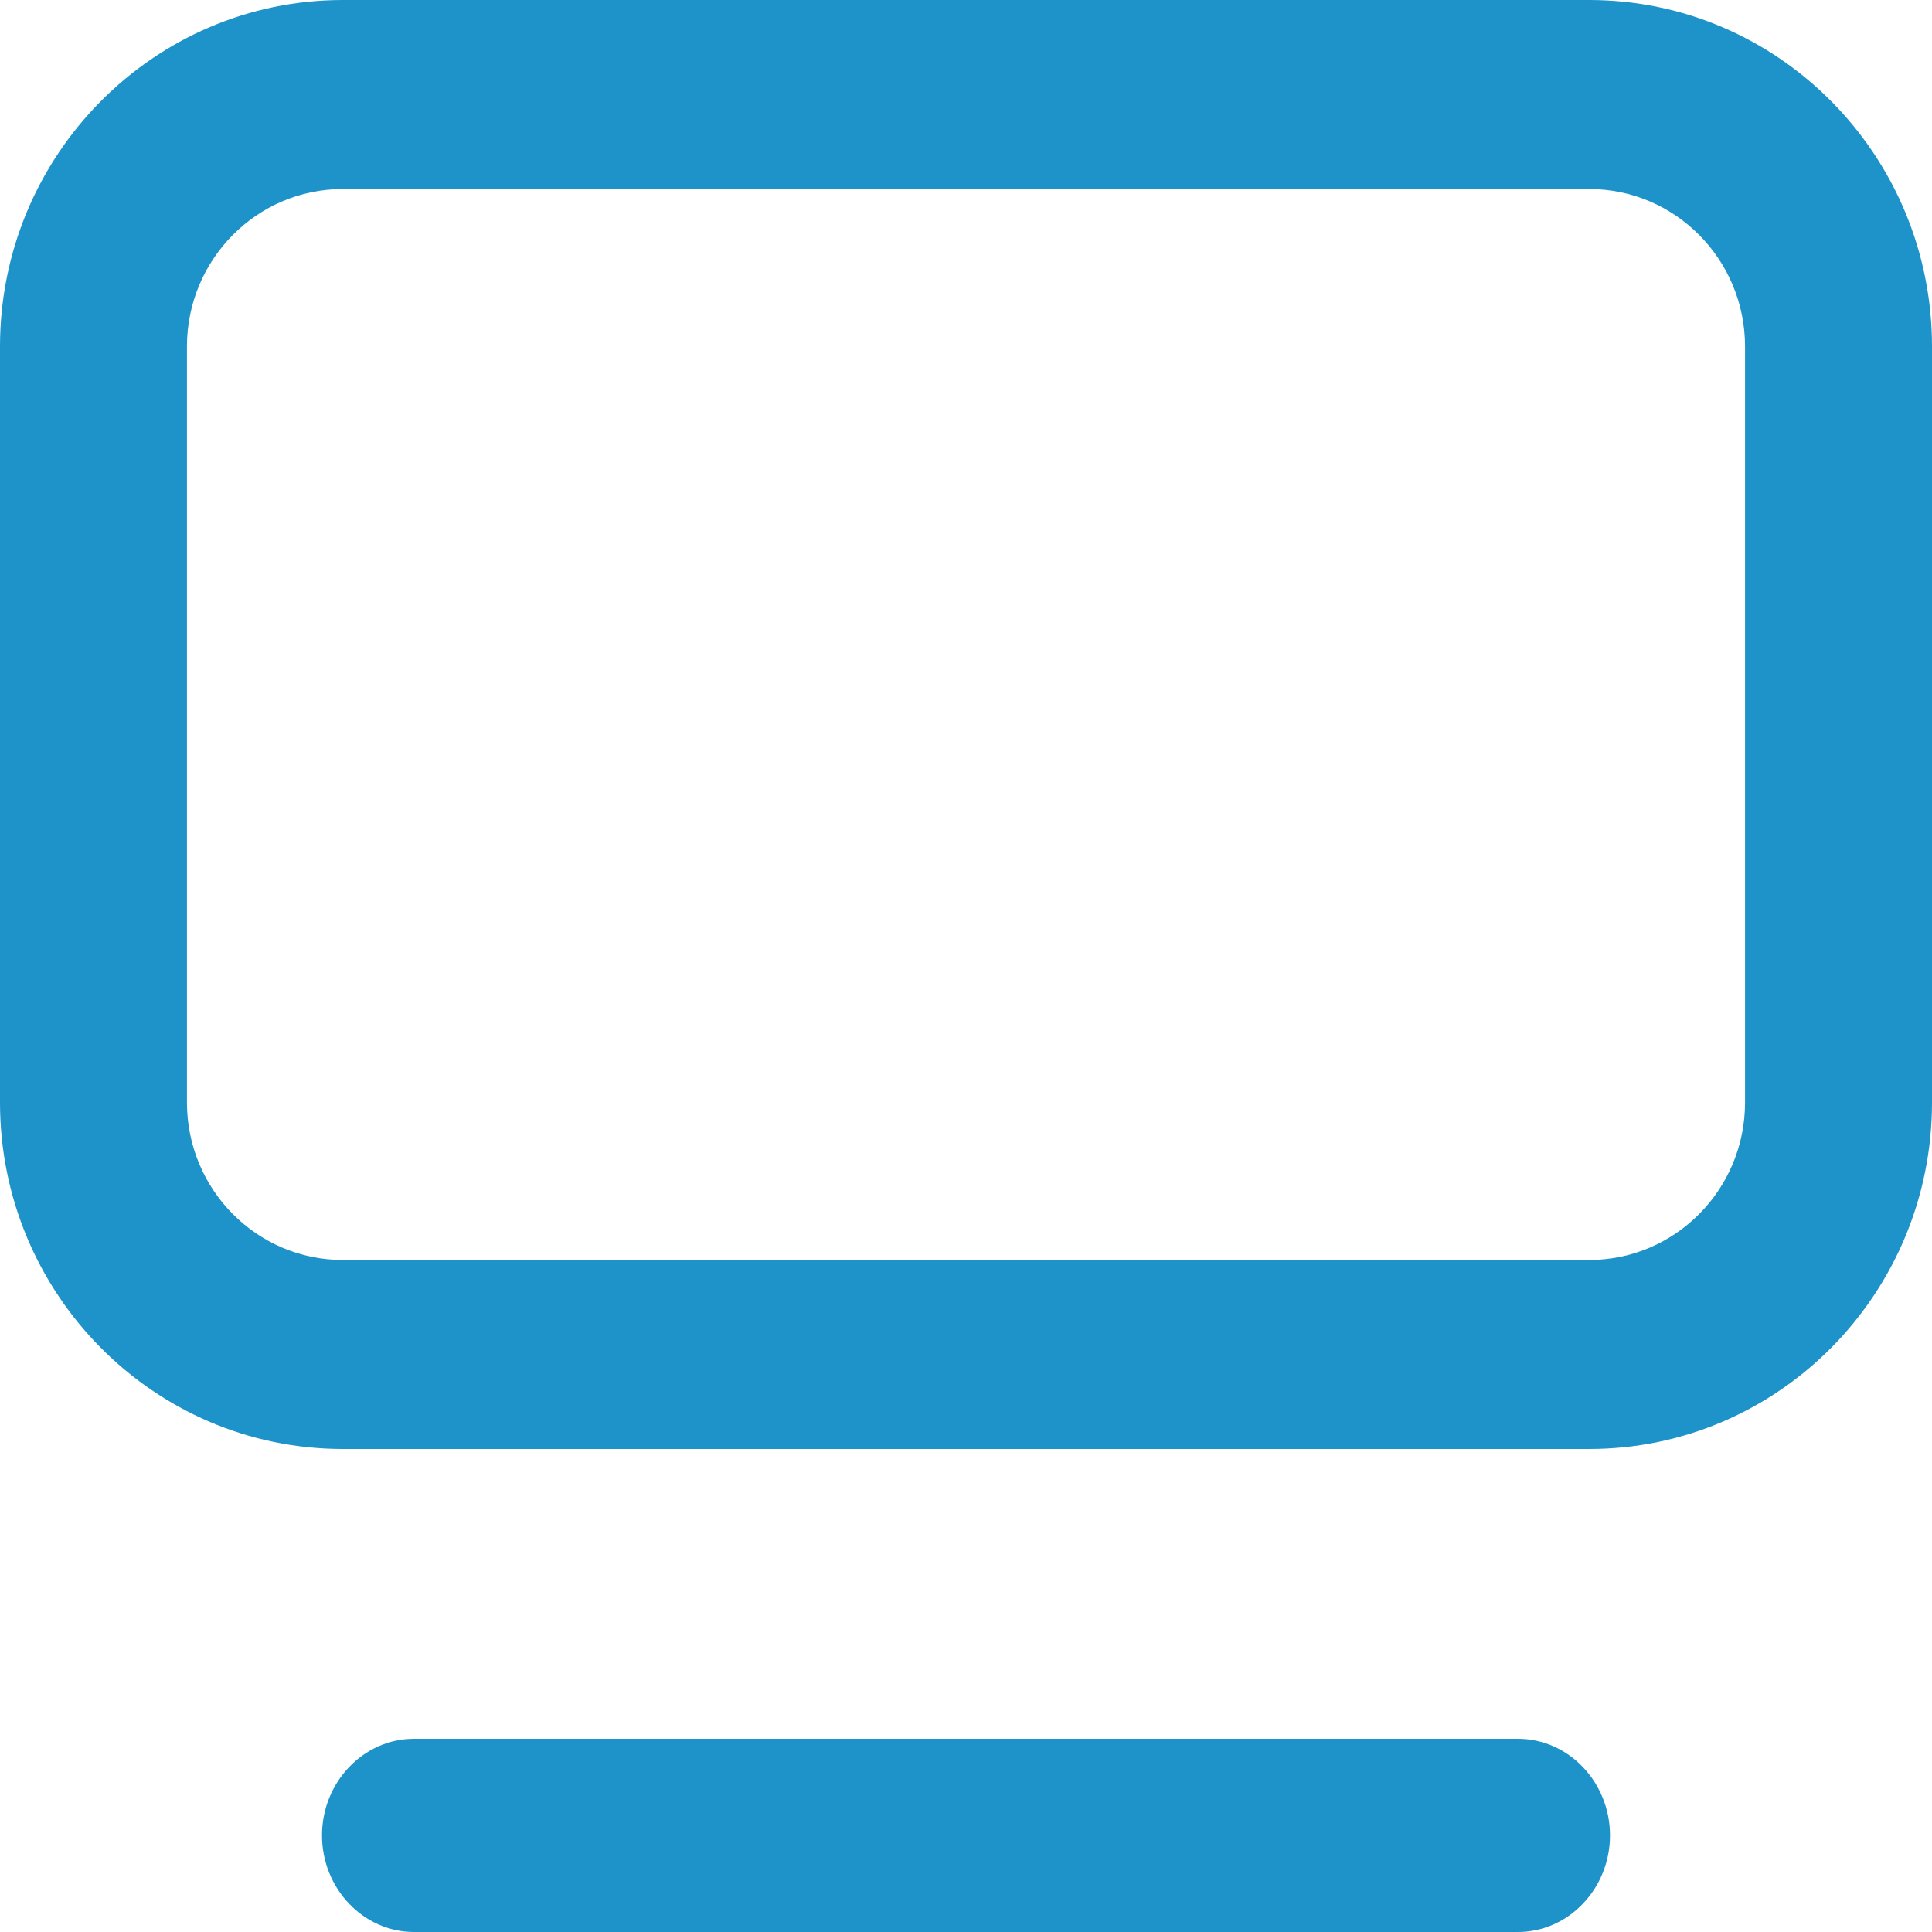 <?xml version="1.0" encoding="UTF-8"?> <svg xmlns="http://www.w3.org/2000/svg" width="60" height="60" viewBox="0 0 60 60" fill="none"><g clip-path="url(#clip0_1443_2086)"><path d="M60 10.761C60 4.823 55.229 0 49.355 0H10.645C4.771 0 0 4.823 0 10.761V34.239C0 40.177 4.771 45 10.645 45H49.355C55.229 45 60 40.177 60 34.239V10.761ZM54.194 34.239C54.194 36.939 52.026 39.13 49.355 39.13H10.645C7.974 39.13 5.806 36.939 5.806 34.239V10.761C5.806 8.061 7.974 5.87 10.645 5.87H49.355C52.026 5.87 54.194 8.061 54.194 10.761V34.239Z" fill="#1D93CA"></path><path d="M47.143 54H12.857C11.286 54 10 55.35 10 57C10 58.65 11.286 60 12.857 60H47.143C48.714 60 50 58.65 50 57C50 55.35 48.714 54 47.143 54Z" fill="#1D93CA"></path></g><defs><clipPath id="clip0_1443_2086"><rect width="60" height="60" fill="white"></rect></clipPath></defs></svg> 